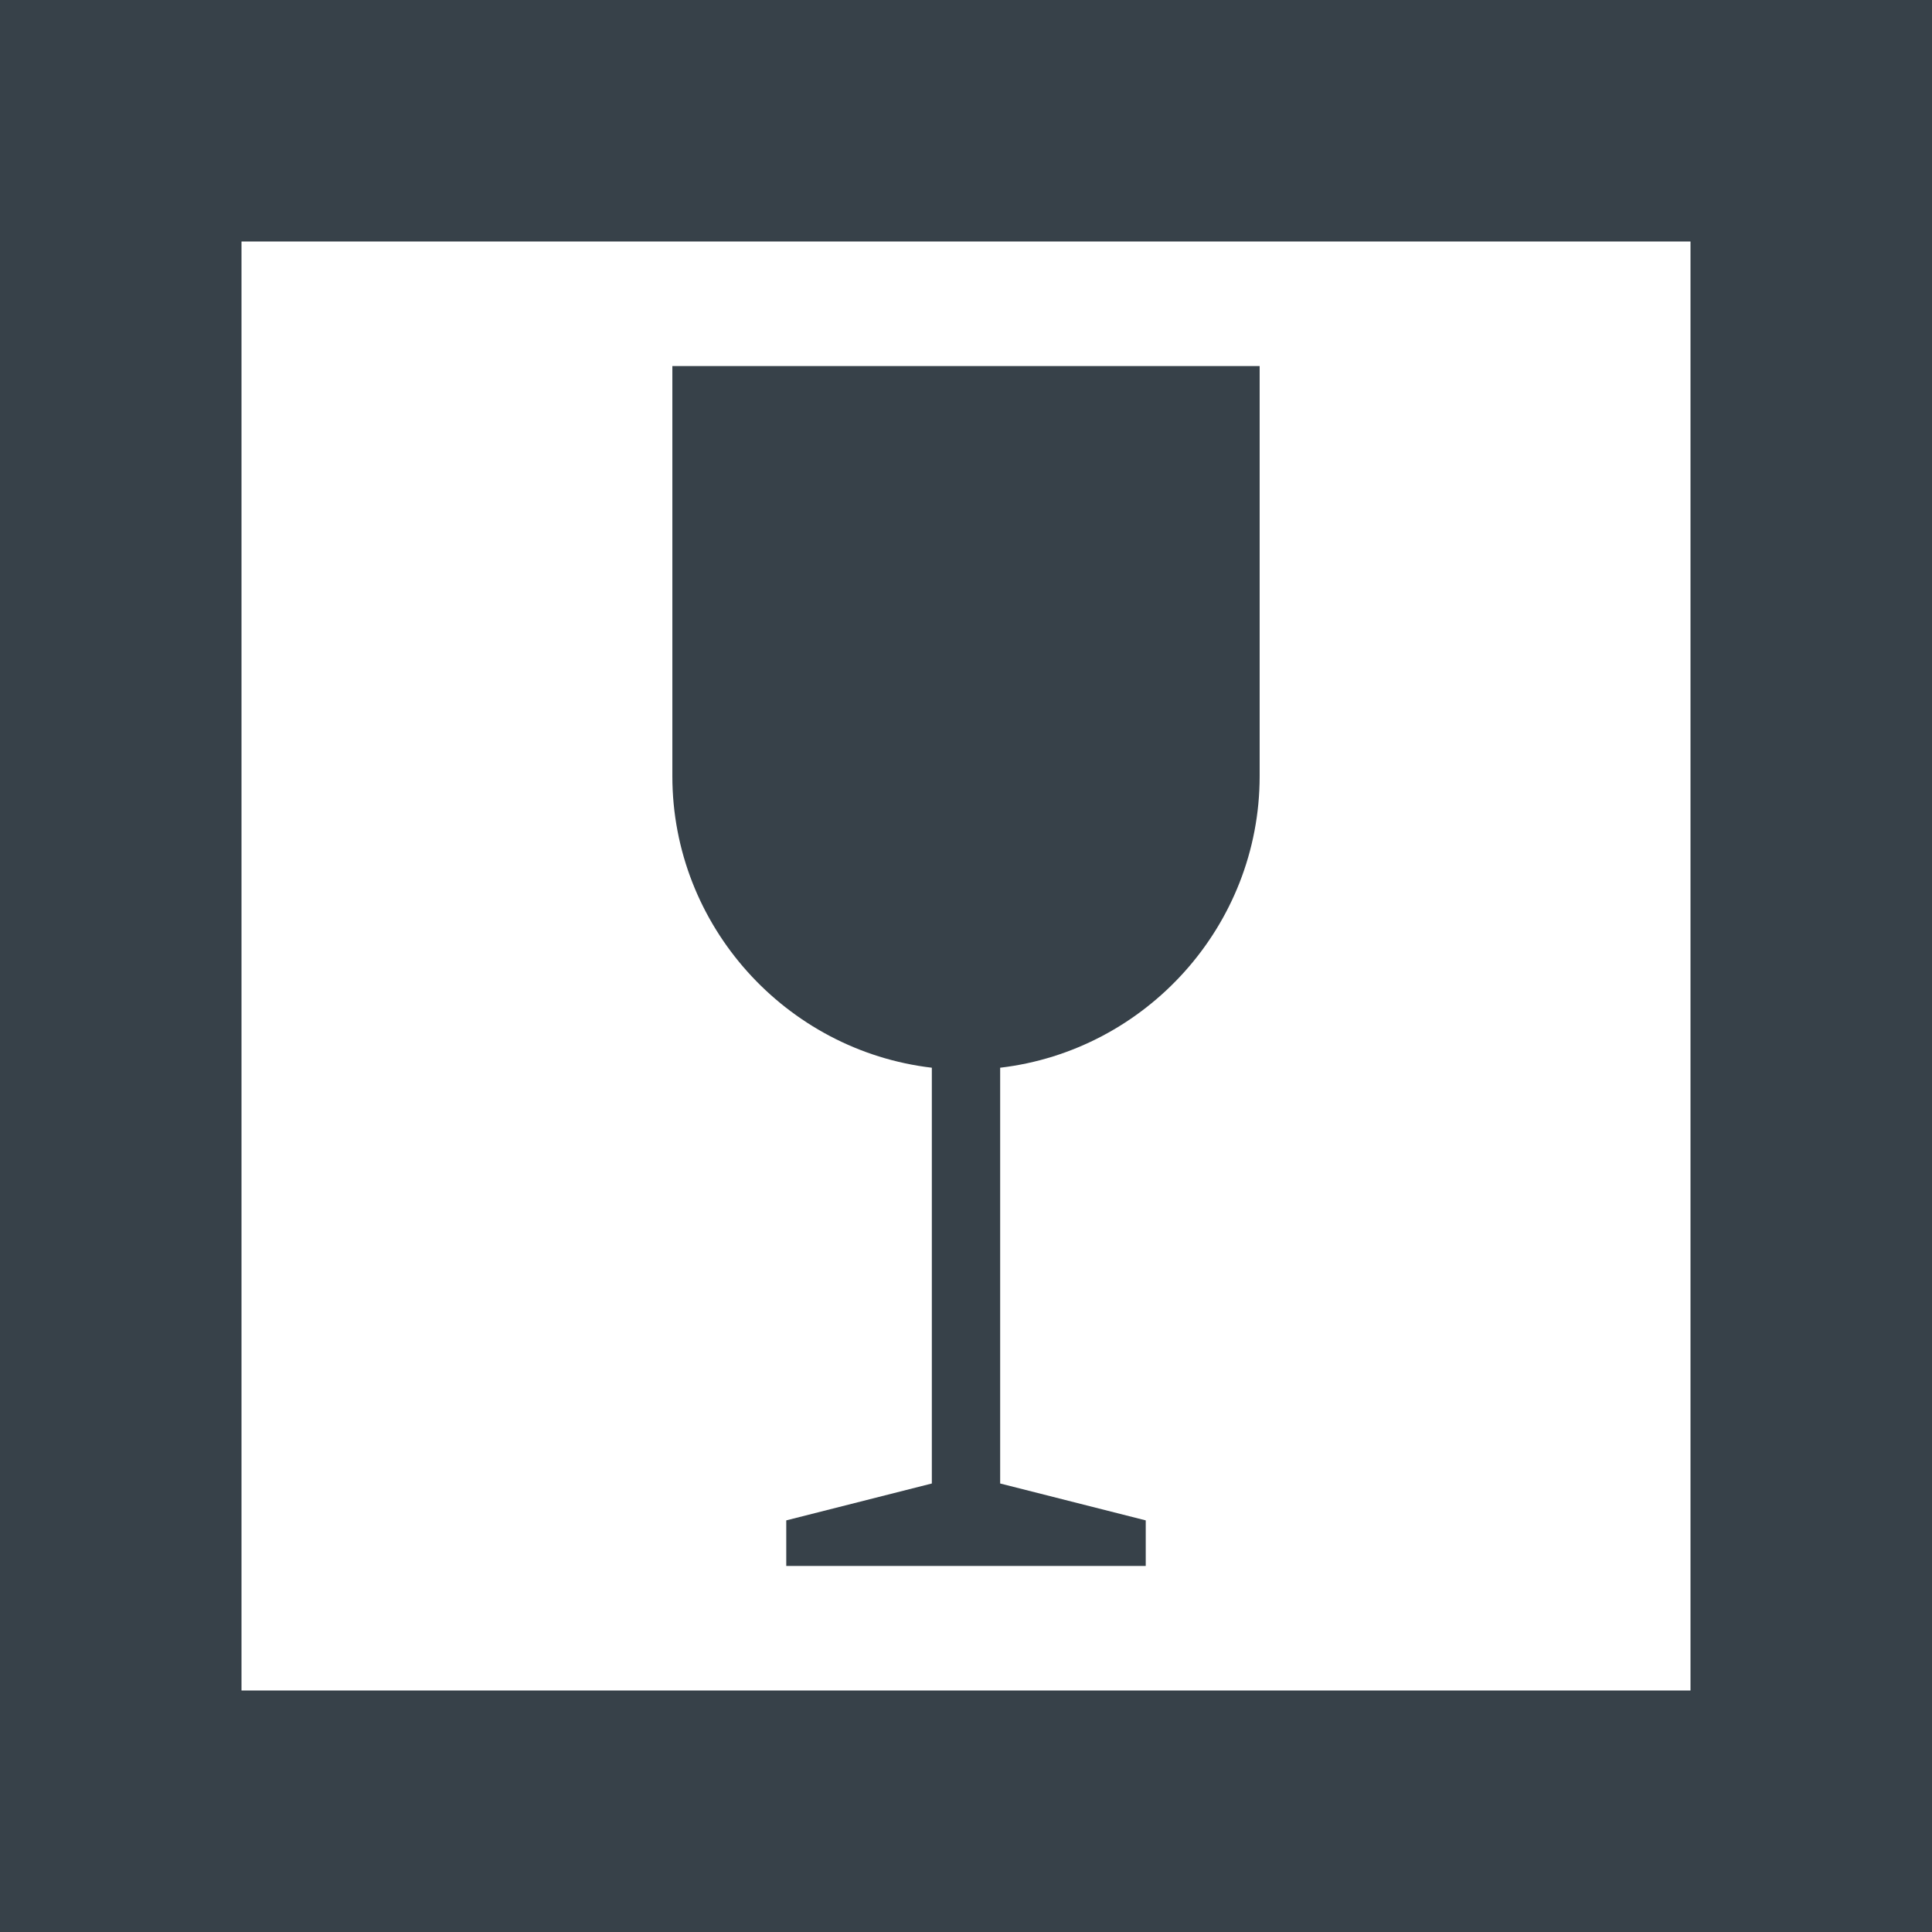 <?xml version="1.0" encoding="utf-8"?>
<!-- Generator: Adobe Illustrator 18.1.1, SVG Export Plug-In . SVG Version: 6.00 Build 0)  -->
<!DOCTYPE svg PUBLIC "-//W3C//DTD SVG 1.1//EN" "http://www.w3.org/Graphics/SVG/1.1/DTD/svg11.dtd">
<svg version="1.1" id="_x31_0" xmlns="http://www.w3.org/2000/svg" xmlns:xlink="http://www.w3.org/1999/xlink" x="0px" y="0px"
	 viewBox="0 0 512 512" style="enable-background:new 0 0 512 512;" xml:space="preserve">
<style type="text/css">
	.st0{fill:#374149;}
</style>
<g>
	<path class="st0" d="M246.946,282.957v110.184l-38.578,9.777v12.078H256h47.633v-12.078l-38.578-9.777V282.957
		c38.578-4.527,68.766-37.535,68.766-77.274V97.004H178.18v108.679C178.18,245.422,208.367,278.43,246.946,282.957z"/>
	<path class="st0" d="M0,0v512h512V0H0z M448,64v384H64V64H448z"/>
</g>
</svg>
